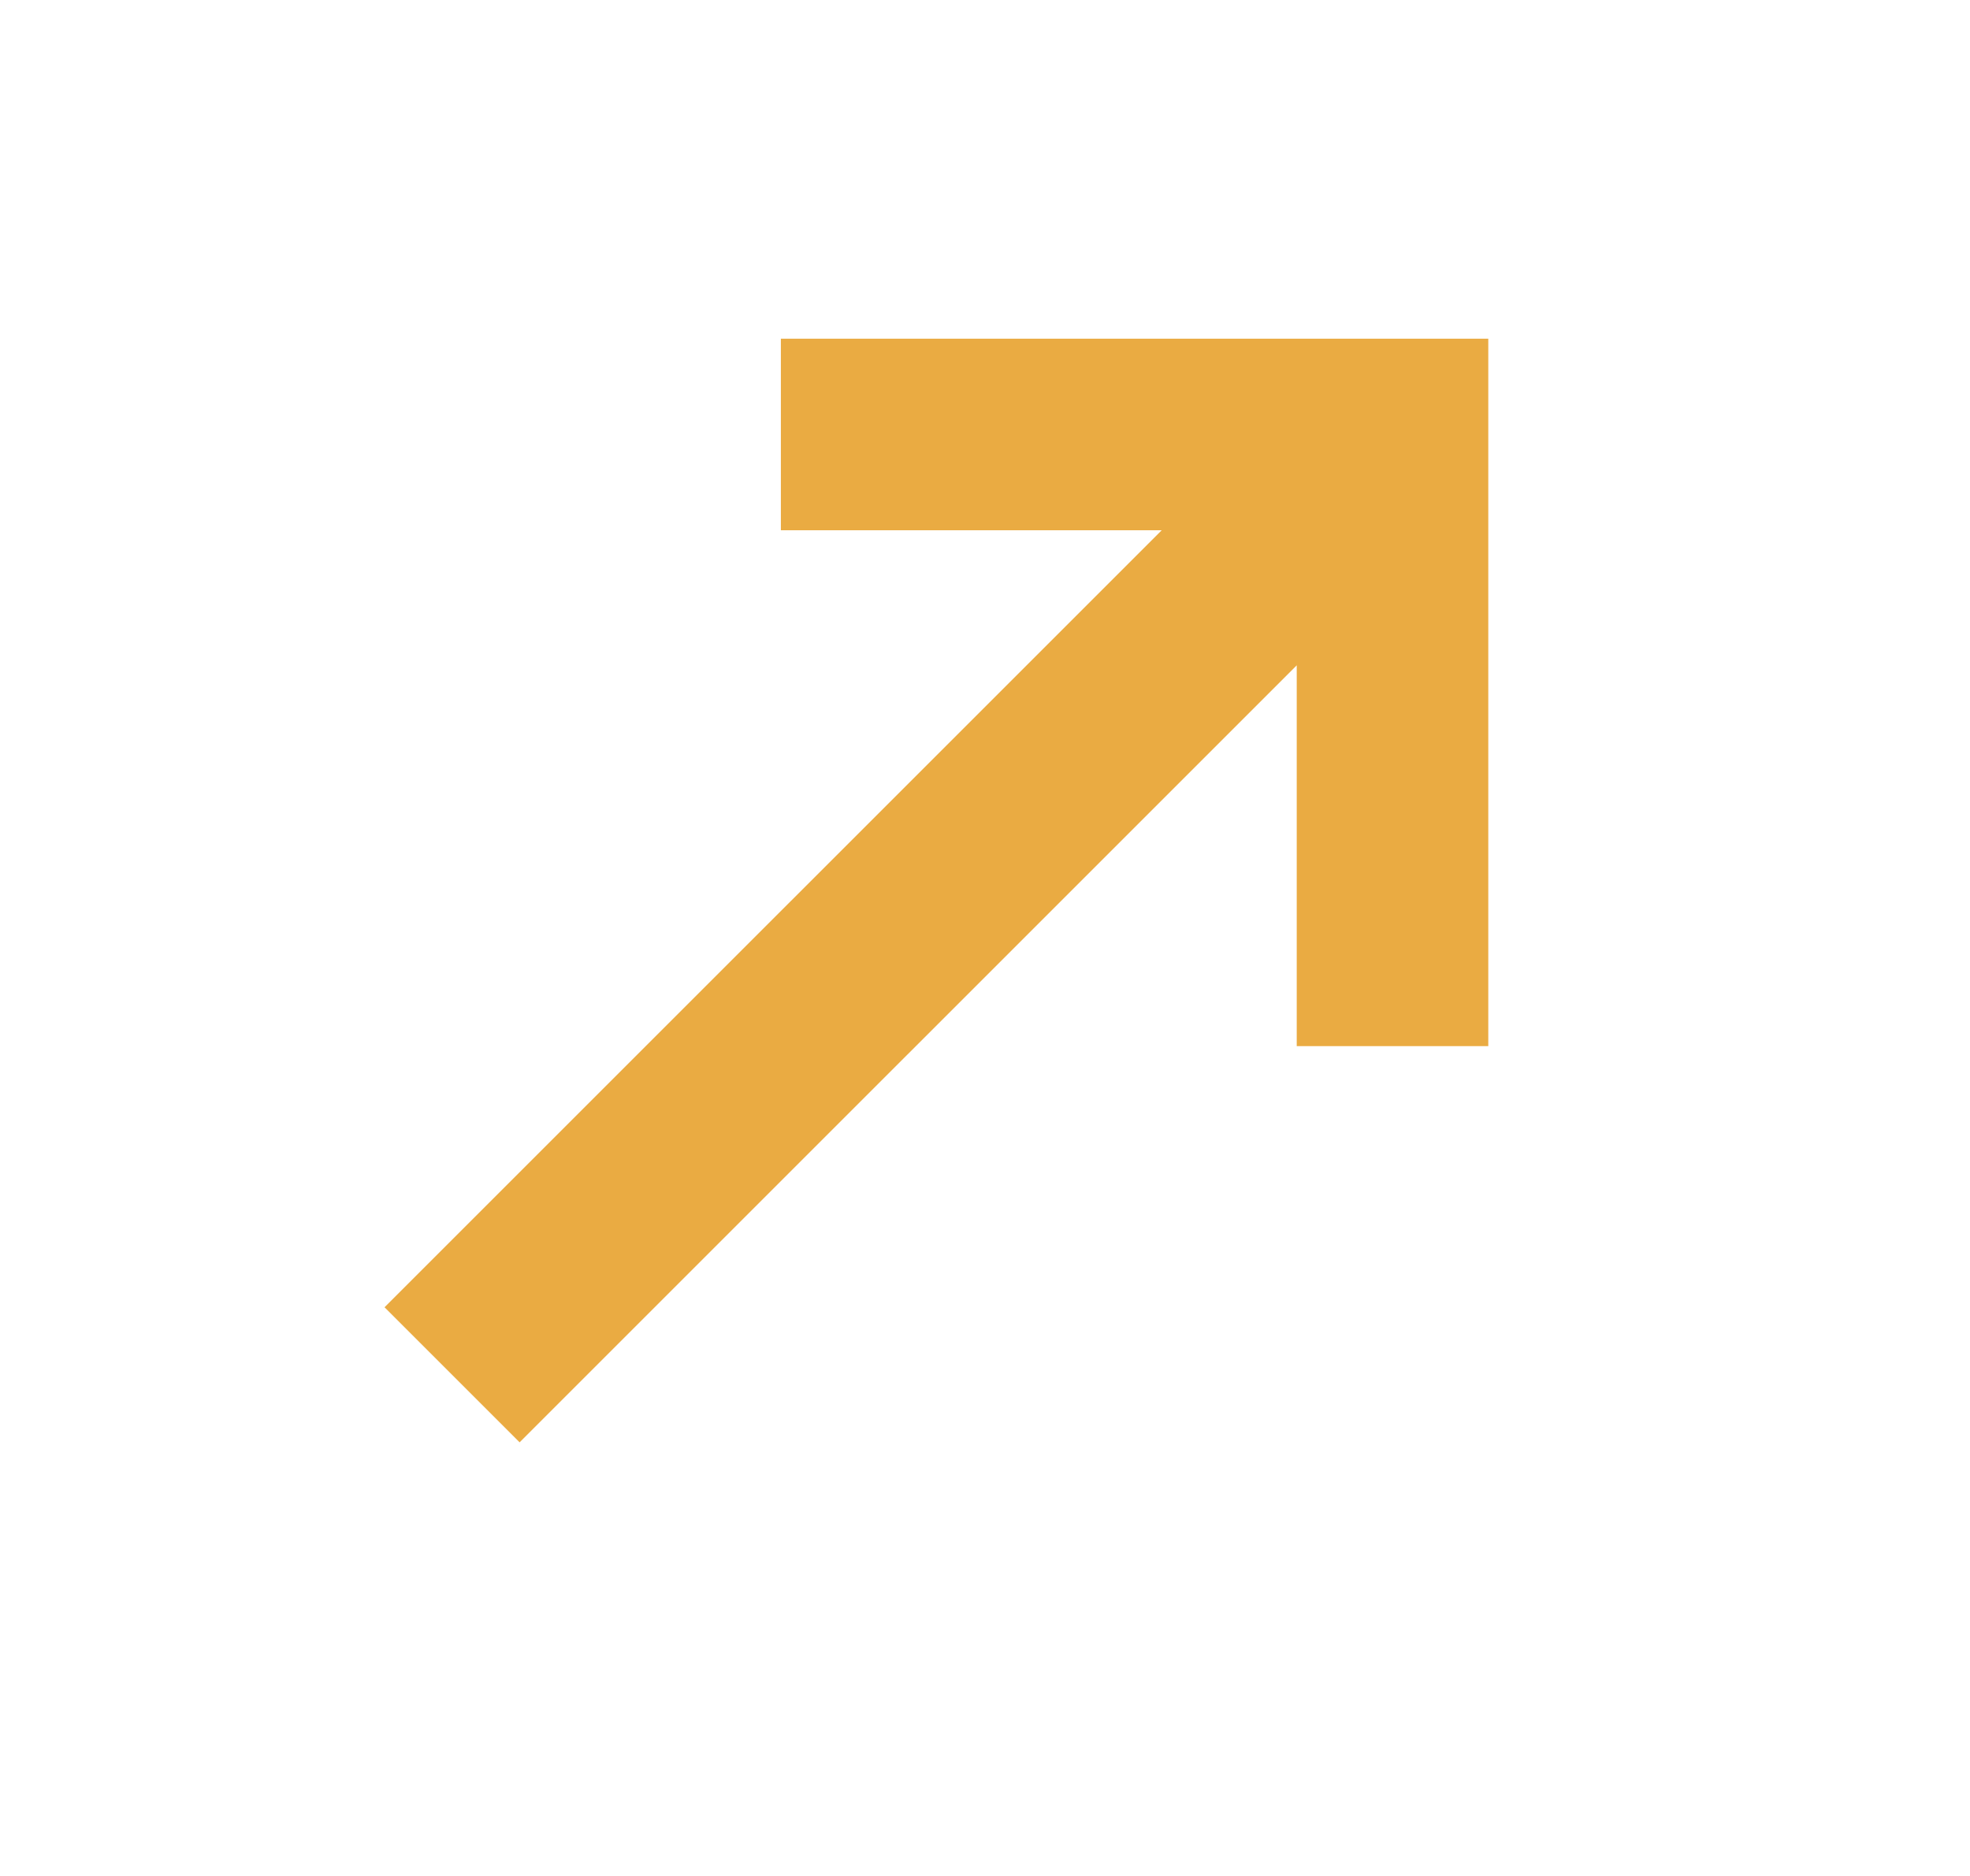 <svg xmlns="http://www.w3.org/2000/svg" width="21" height="20" fill="none"><mask id="a" width="21" height="20" x="0" y="0" maskUnits="userSpaceOnUse" style="mask-type:alpha"><path fill="#EAAB42" d="M.5 0h20v20H.5z"/></mask><g mask="url(#a)"><path fill="#EAAB42" d="m5.539 15.377-1.44-1.44 8.285-8.284h-4.06V3.611h7.541v7.542h-2.042v-4.06L5.54 15.376Z"/></g></svg>